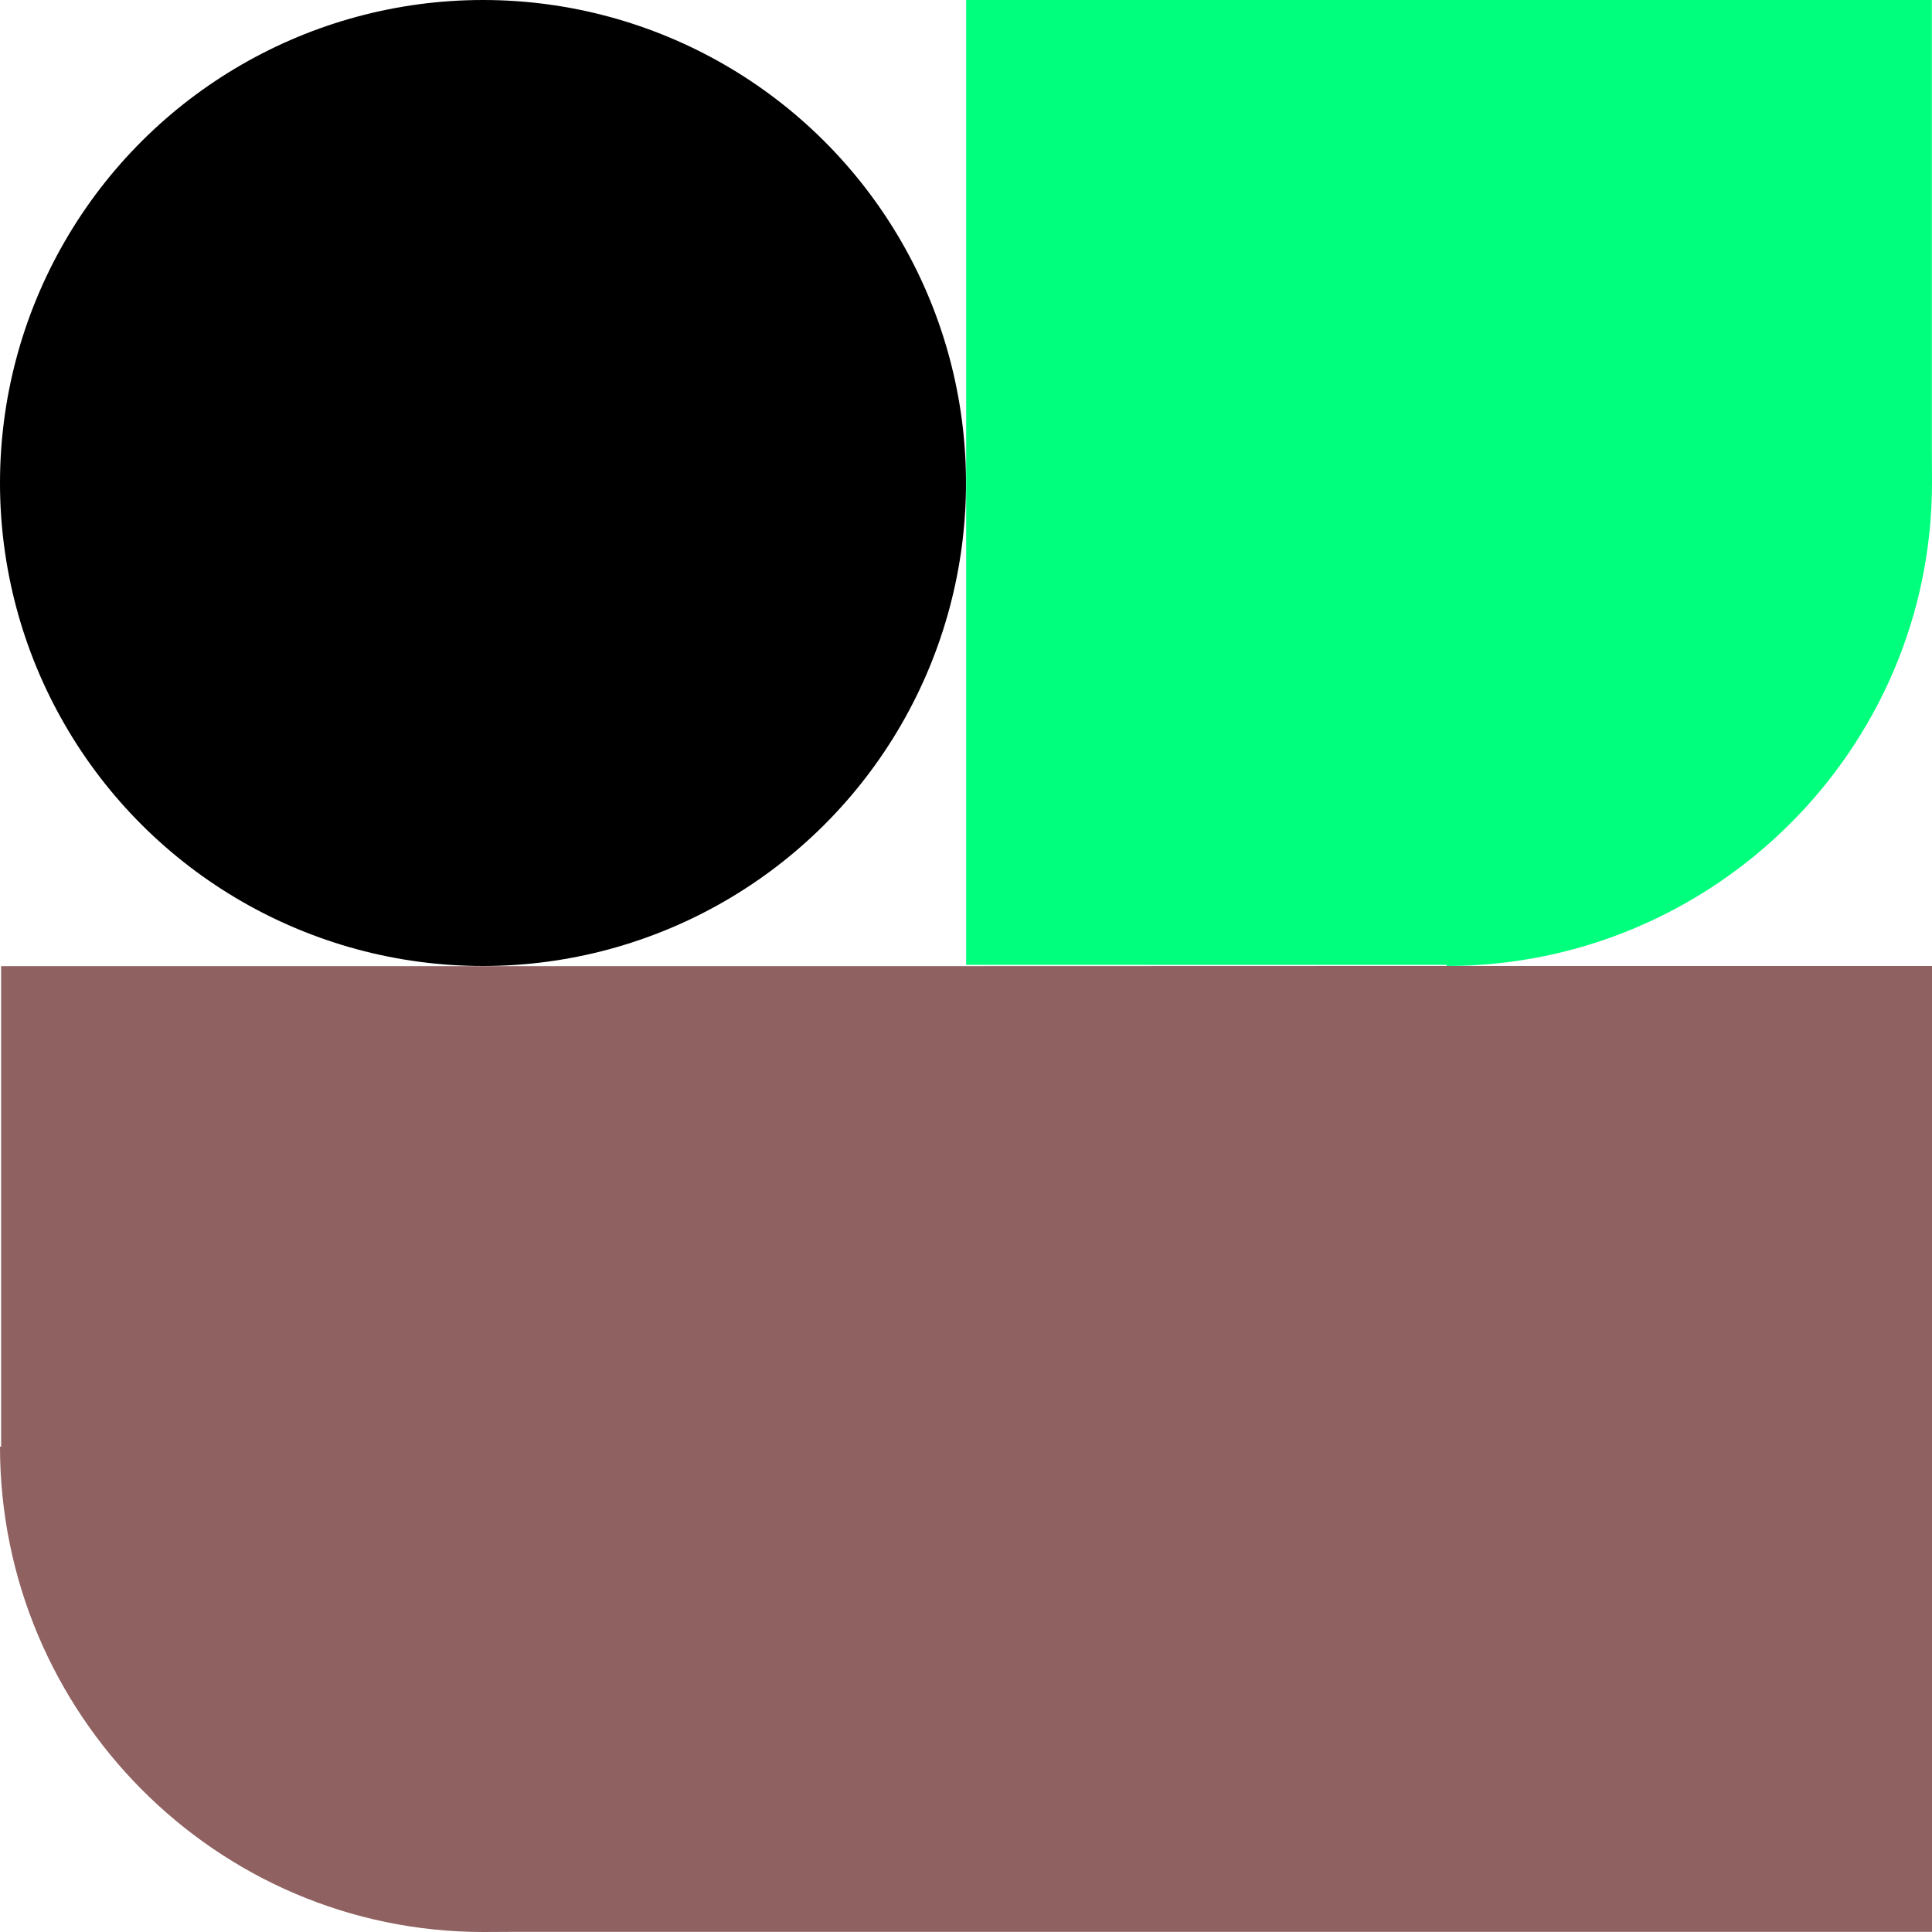 <?xml version="1.0" encoding="UTF-8"?> <svg xmlns="http://www.w3.org/2000/svg" width="60" height="60" viewBox="0 0 60 60" fill="none"><path d="M30.005 -1.31155e-06L30.005 29.965L44.927 29.965L44.927 30C53.206 30 60 23.287 60 14.985C60 14.662 59.995 14.33 59.995 14.01L59.995 1.90713e-06L30 -1.31208e-06" fill="#00FF7D"></path><path d="M27.486 30.005L0.035 30.005L0.035 44.927L-2.49699e-06 44.927C-3.22071e-06 53.206 6.713 60 15.015 60C15.338 60 15.67 59.995 15.99 59.995L60 59.995L60 30L43.436 30" fill="#8F6161"></path><ellipse cx="15" cy="15" rx="15" ry="15" transform="rotate(90 15 15)" fill="black"></ellipse></svg> 